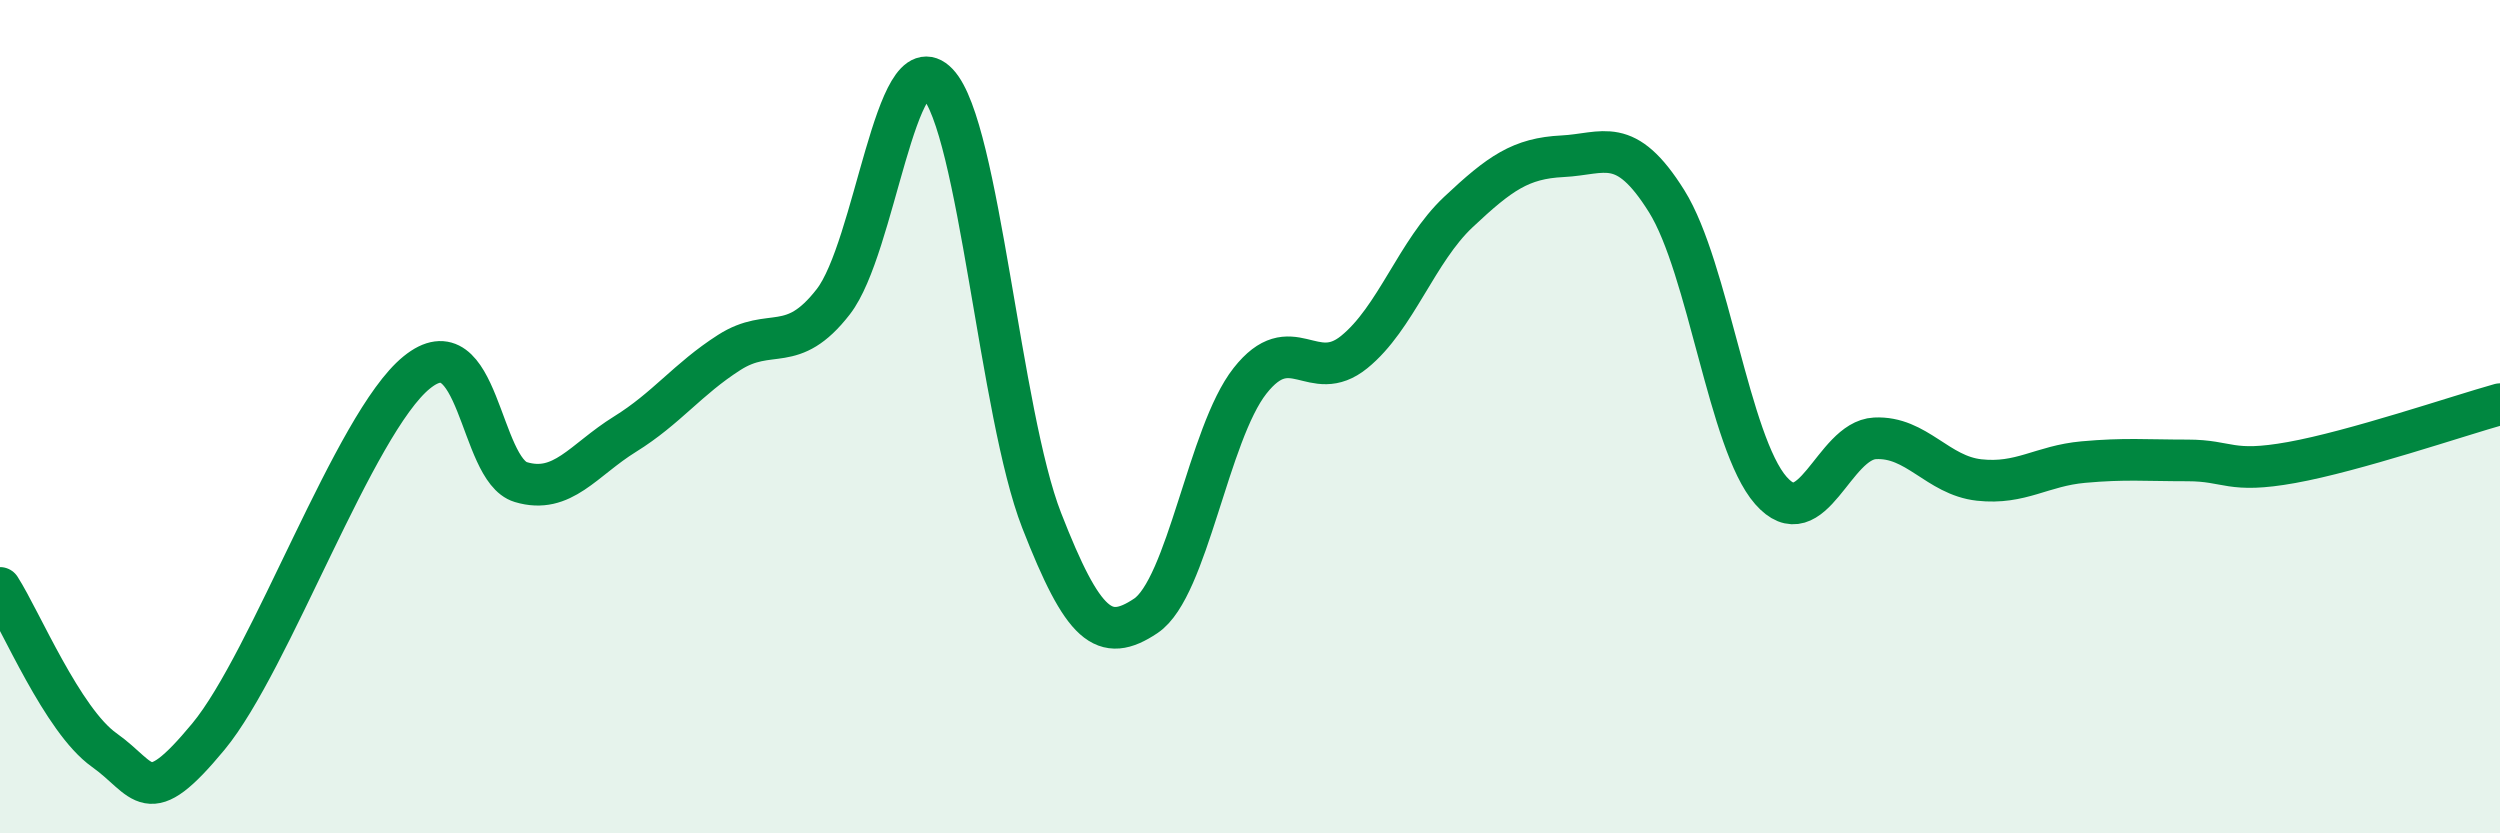 
    <svg width="60" height="20" viewBox="0 0 60 20" xmlns="http://www.w3.org/2000/svg">
      <path
        d="M 0,14.11 C 0.5,14.89 1.5,17.29 2.5,18 C 3.5,18.71 3.5,19.49 5,17.68 C 6.5,15.87 8.5,10.16 10,8.94 C 11.5,7.72 11.5,11.27 12.5,11.57 C 13.5,11.87 14,11.04 15,10.42 C 16,9.8 16.5,9.1 17.5,8.46 C 18.5,7.82 19,8.53 20,7.24 C 21,5.95 21.5,0.95 22.5,2 C 23.5,3.05 24,9.93 25,12.49 C 26,15.05 26.5,15.45 27.5,14.78 C 28.5,14.11 29,10.41 30,9.14 C 31,7.87 31.5,9.26 32.5,8.45 C 33.5,7.64 34,6.03 35,5.09 C 36,4.15 36.5,3.8 37.5,3.75 C 38.5,3.7 39,3.23 40,4.83 C 41,6.43 41.5,10.63 42.5,11.77 C 43.5,12.91 44,10.57 45,10.52 C 46,10.47 46.5,11.41 47.5,11.52 C 48.5,11.63 49,11.18 50,11.09 C 51,11 51.5,11.05 52.5,11.05 C 53.5,11.05 53.5,11.37 55,11.1 C 56.5,10.83 59,9.98 60,9.7L60 20L0 20Z"
        fill="#008740"
        opacity="0.1"
        stroke-linecap="round"
        stroke-linejoin="round"
      />
      <path
        d="M 0,14.11 C 0.5,14.89 1.5,17.29 2.5,18 C 3.5,18.71 3.5,19.49 5,17.68 C 6.5,15.87 8.5,10.16 10,8.94 C 11.5,7.72 11.5,11.27 12.5,11.57 C 13.5,11.87 14,11.04 15,10.42 C 16,9.8 16.5,9.1 17.5,8.46 C 18.5,7.82 19,8.53 20,7.24 C 21,5.95 21.5,0.95 22.5,2 C 23.5,3.05 24,9.93 25,12.49 C 26,15.05 26.5,15.45 27.5,14.78 C 28.5,14.11 29,10.41 30,9.14 C 31,7.87 31.5,9.26 32.5,8.45 C 33.5,7.64 34,6.03 35,5.09 C 36,4.15 36.5,3.8 37.5,3.75 C 38.5,3.7 39,3.23 40,4.83 C 41,6.43 41.5,10.63 42.5,11.77 C 43.5,12.91 44,10.57 45,10.52 C 46,10.47 46.5,11.41 47.5,11.52 C 48.5,11.63 49,11.18 50,11.09 C 51,11 51.5,11.05 52.5,11.05 C 53.5,11.05 53.5,11.37 55,11.1 C 56.5,10.83 59,9.98 60,9.7"
        stroke="#008740"
        stroke-width="1"
        fill="none"
        stroke-linecap="round"
        stroke-linejoin="round"
      />
    </svg>
  